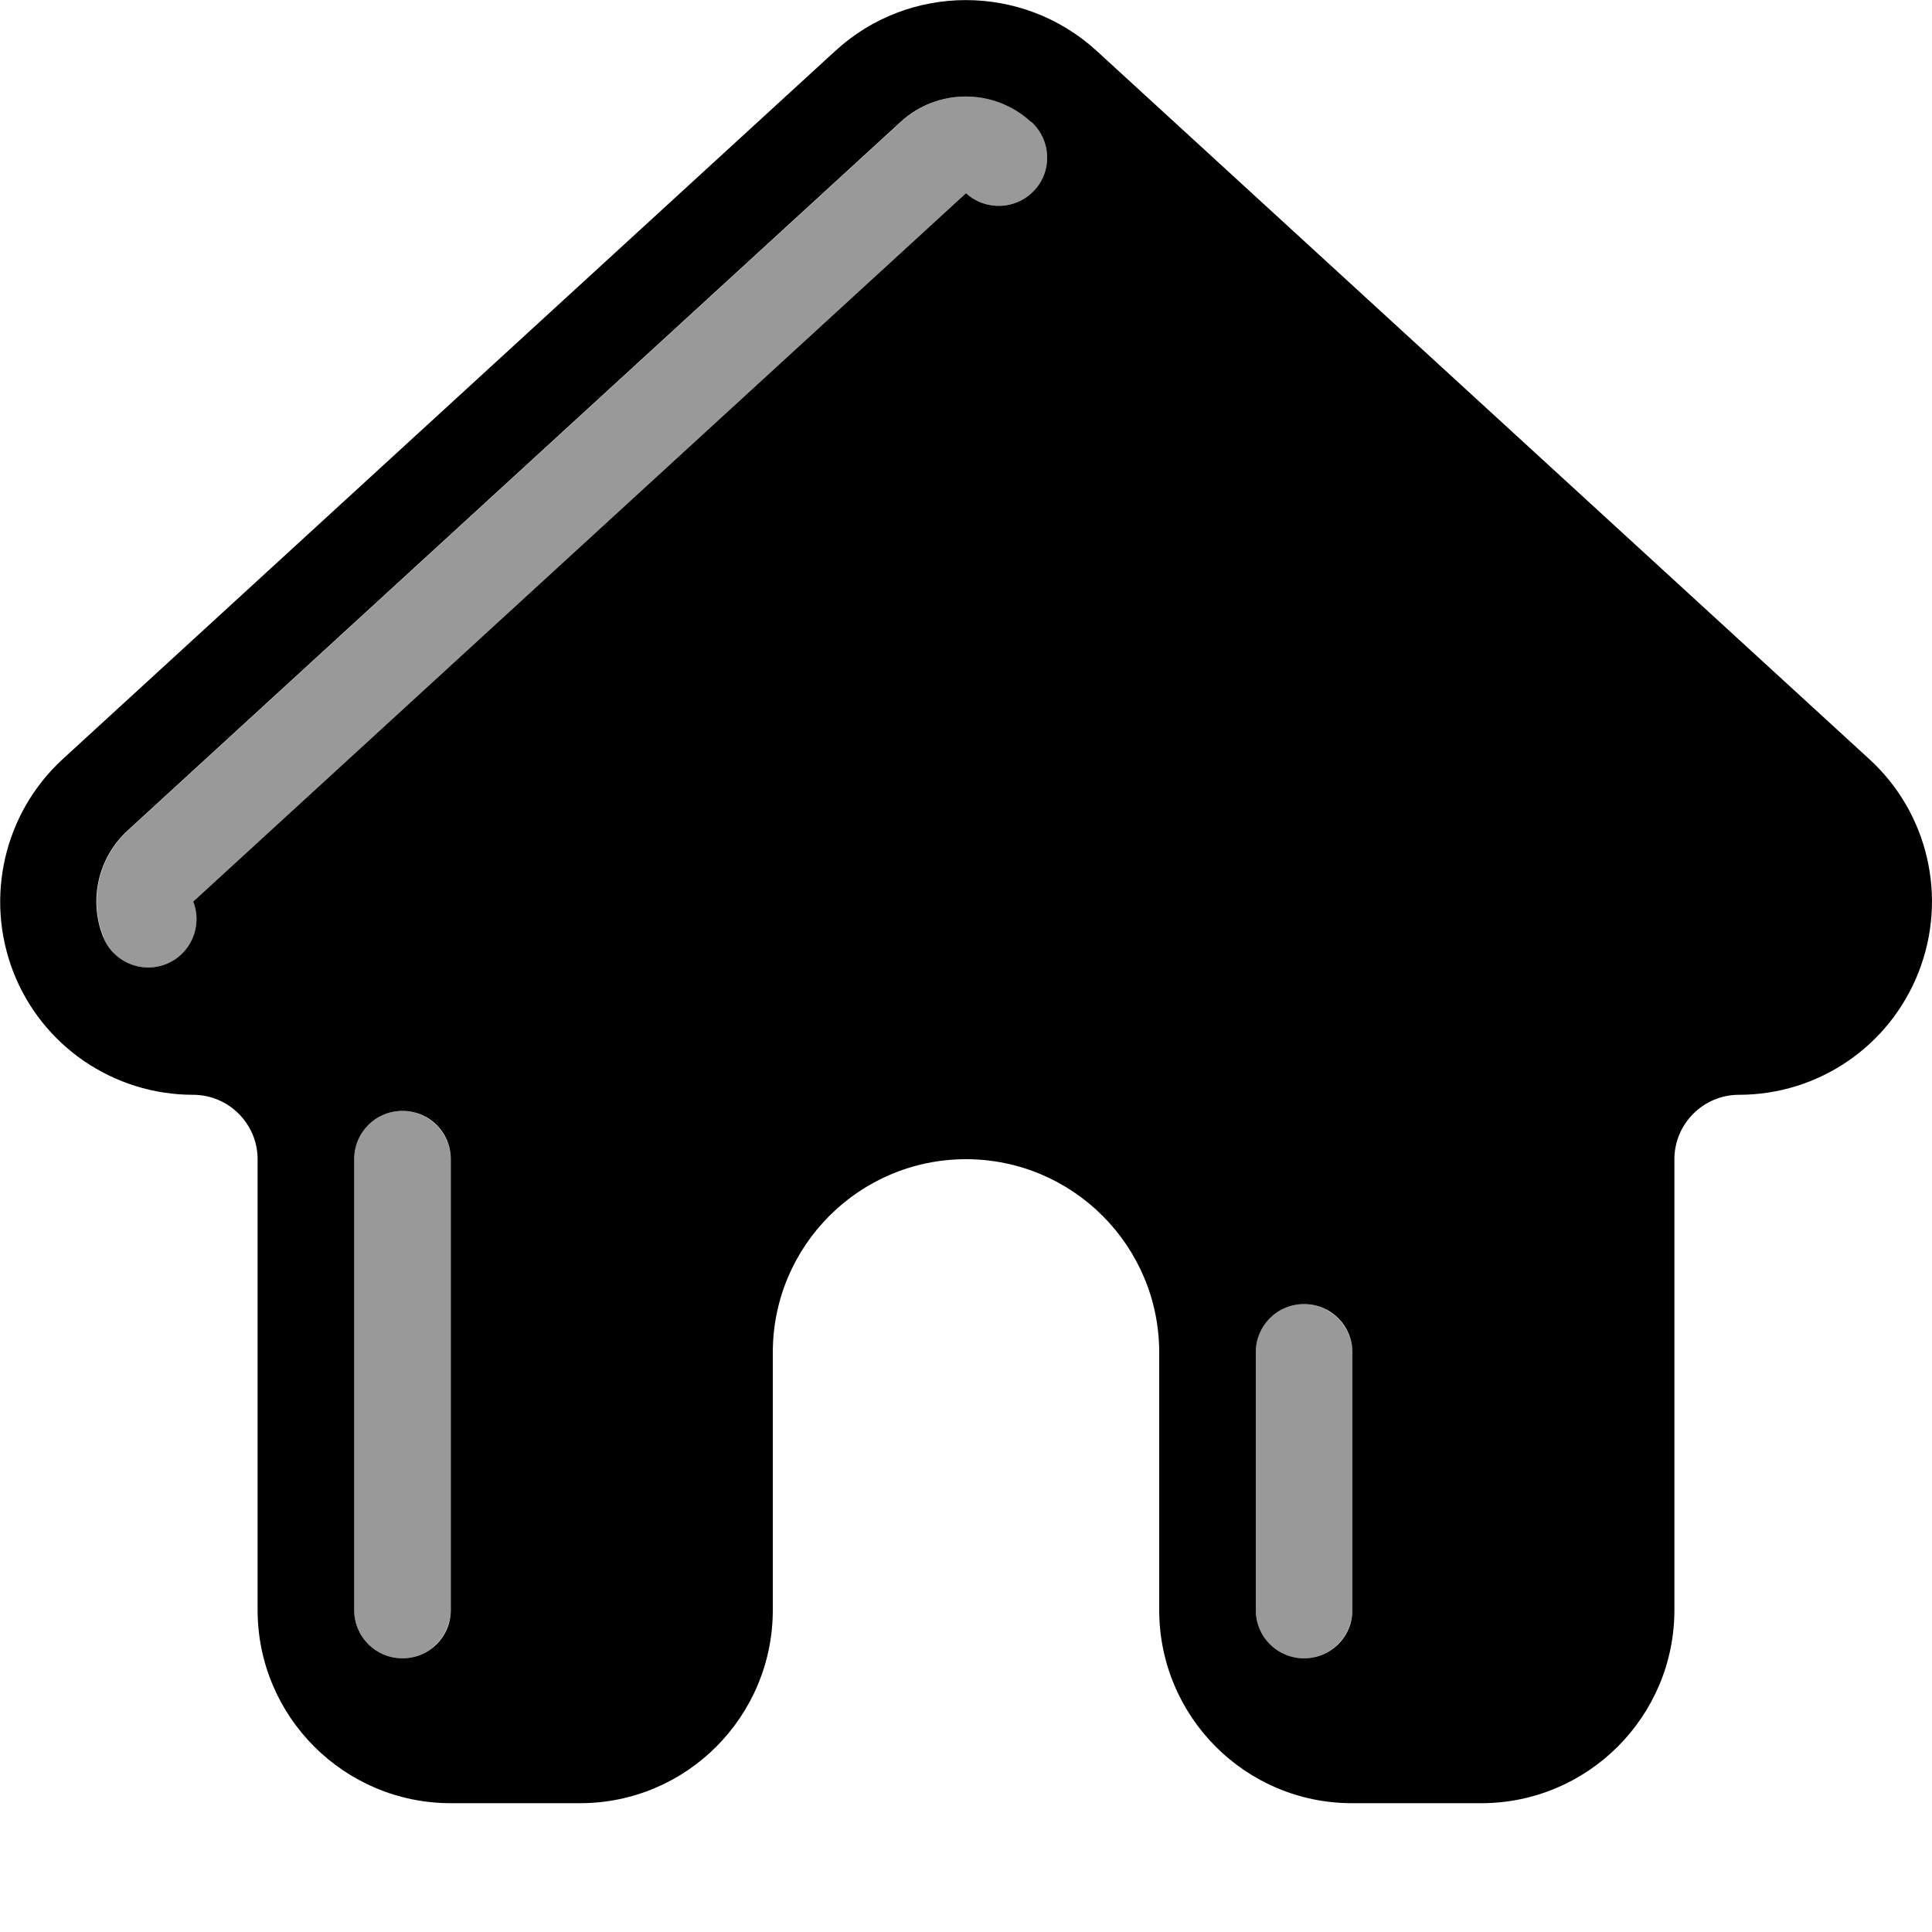 <svg xmlns="http://www.w3.org/2000/svg" viewBox="0 0 540 540"><!--! Font Awesome Pro 7.0.0 by @fontawesome - https://fontawesome.com License - https://fontawesome.com/license (Commercial License) Copyright 2025 Fonticons, Inc. --><path style="fill:currentColor;opacity:.4" d="M28.8 261.8c2.7 6.9 10.5 10.4 17.5 7.7S56.7 258.9 54 252c72-66 144-132 216-198 5.5 5 14 4.7 19.1-.8s4.7-14-.8-19.1c-10.3-9.5-26.2-9.5-36.5 0l-216 198c-8.2 7.5-11 19.3-6.9 29.7zM99 324c0 42 0 84 0 126 0 7.5 6 13.5 13.5 13.5 3.7 0 7.1-1.5 9.5-4 1.2-1.2 2.2-2.7 2.9-4.3 .3-.8 .6-1.7 .8-2.5 .2-.9 .3-1.8 .3-2.5 0-42.2 0-84.2 0-126.2 0-.6 0-1-.1-1.4 0-.5-.1-.9-.2-1.3-.2-.9-.4-1.7-.8-2.5-.7-1.6-1.7-3.1-2.9-4.3-2.4-2.4-5.8-4-9.5-4-7.5 0-13.5 6-13.5 13.5zm252 54c0 24 0 48 0 72 0 7.5 6 13.5 13.5 13.5 3.7 0 7.1-1.5 9.5-4 1.2-1.2 2.2-2.7 2.9-4.3 .3-.8 .6-1.7 .8-2.5 .2-.9 .3-1.7 .3-2.5 0-.1 0-.2 0-.2 0-24 0-48 0-72 0-.1 0-.2 0-.2 0-.7-.1-1.6-.3-2.5-.2-.9-.4-1.7-.8-2.5-.7-1.6-1.7-3.1-2.9-4.3-2.4-2.4-5.8-4-9.5-4-7.5 0-13.5 6-13.5 13.5z"/><path style="fill:currentColor;opacity:1" d="M233.5 14.2c20.6-18.9 52.3-18.9 73 0l216 198c16.4 15 21.9 38.6 13.8 59.4S508.3 306 486 306c-9.9 0-18 8.1-18 18l0 126c0 29.8-24.2 54-54 54l-36.1 0c-29.8 0-53.9-24.2-53.9-54l0-72c0-29.8-24.2-54-54-54s-54 24.2-54 54l0 72c0 29.8-24.1 54-53.9 54L126 504c-29.8 0-54-24.2-54-54l0-126c0-9.9-8.1-18-18-18-22.3 0-42.3-13.7-50.3-34.4s-2.6-44.3 13.8-59.4l216-198zm54.7 19.9c-10.3-9.5-26.2-9.5-36.5 0l-216 198c-8.2 7.5-11 19.3-6.9 29.7 2.7 6.9 10.5 10.4 17.5 7.7S56.7 258.9 54 252L270 54c5.5 5 14 4.7 19.1-.8s4.7-14-.8-19.1zM126 324c0-7.5-6-13.5-13.5-13.5S99 316.5 99 324l0 126c0 7.5 6 13.5 13.5 13.5s13.5-6 13.5-13.5l0-126zm252 54c0-7.5-6-13.5-13.5-13.5S351 370.5 351 378l0 72c0 7.5 6 13.5 13.5 13.5s13.5-6 13.5-13.5l0-72z"/></svg>